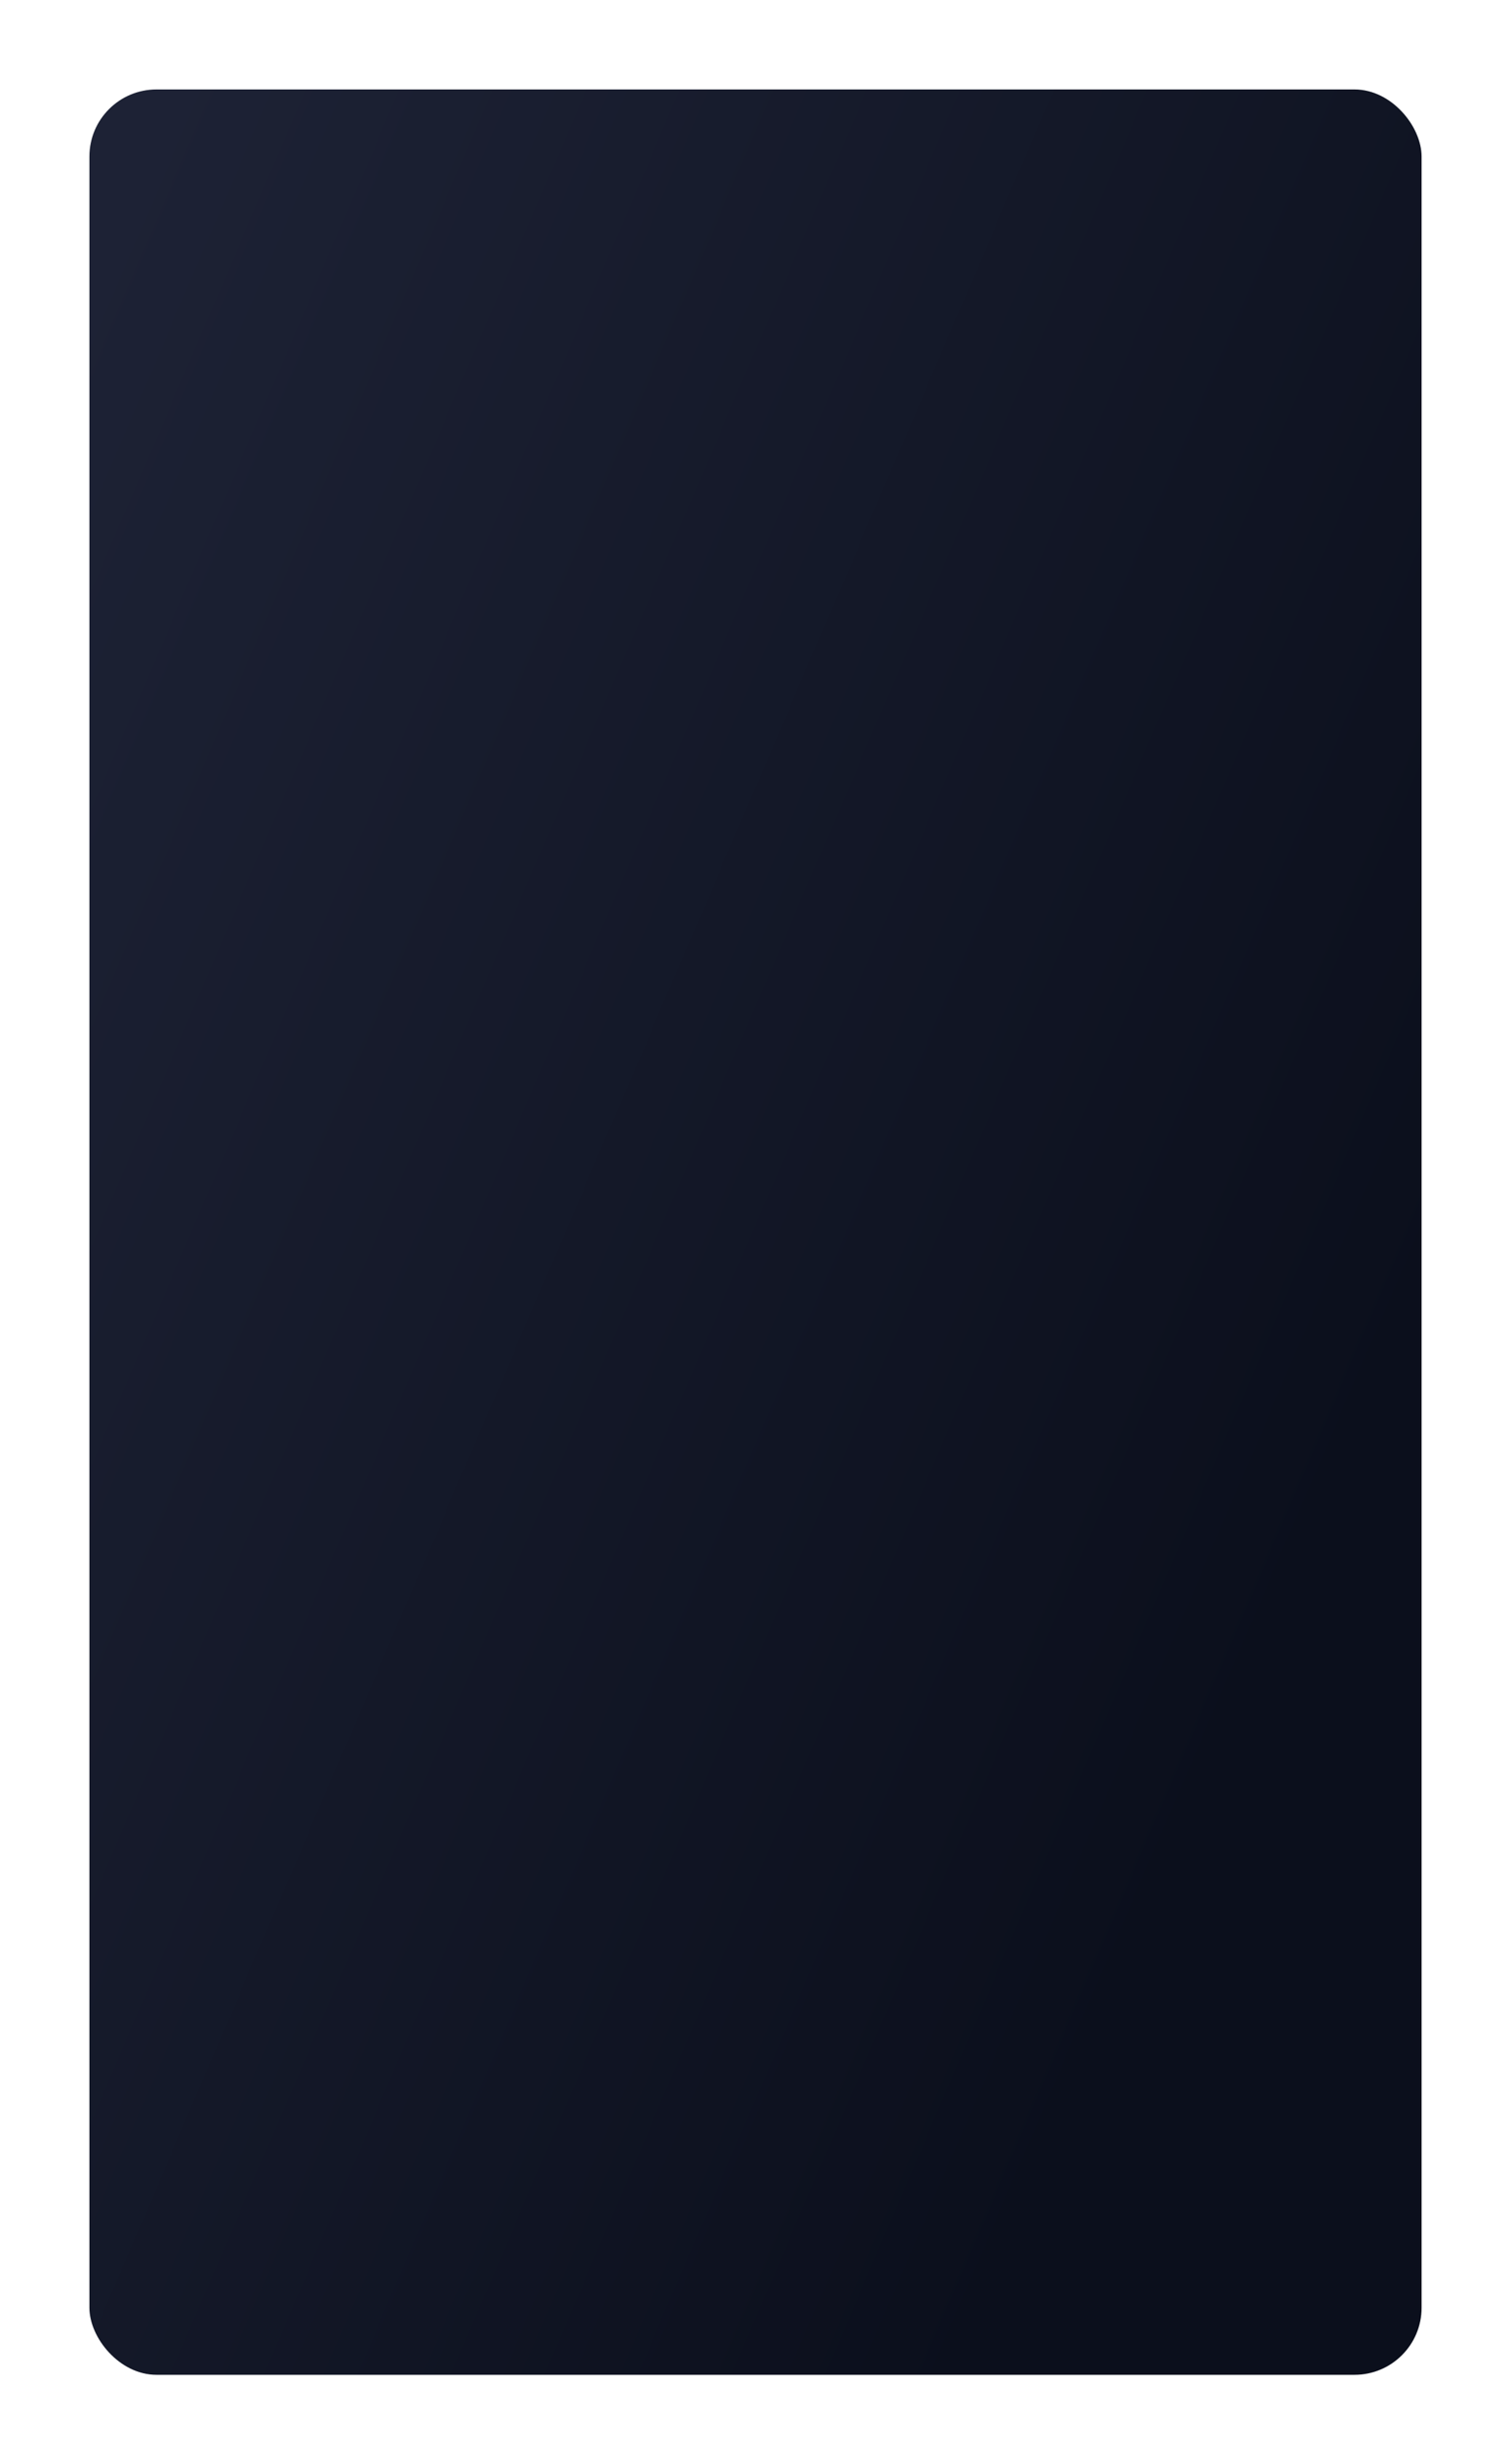 <?xml version="1.0" encoding="UTF-8"?> <svg xmlns="http://www.w3.org/2000/svg" width="338" height="551" viewBox="0 0 338 551" fill="none"> <g filter="url(#filter0_d_92_3)"> <rect x="19" y="19" width="298" height="511" rx="15" fill="url(#paint0_linear_92_3)"></rect> </g> <defs> <filter id="filter0_d_92_3" x="0" y="0" width="338" height="551" filterUnits="userSpaceOnUse" color-interpolation-filters="sRGB"> <feFlood flood-opacity="0" result="BackgroundImageFix"></feFlood> <feColorMatrix in="SourceAlpha" type="matrix" values="0 0 0 0 0 0 0 0 0 0 0 0 0 0 0 0 0 0 127 0" result="hardAlpha"></feColorMatrix> <feOffset dx="1" dy="1"></feOffset> <feGaussianBlur stdDeviation="10"></feGaussianBlur> <feComposite in2="hardAlpha" operator="out"></feComposite> <feColorMatrix type="matrix" values="0 0 0 0 0.107 0 0 0 0 0.311 0 0 0 0 0.771 0 0 0 0.25 0"></feColorMatrix> <feBlend mode="normal" in2="BackgroundImageFix" result="effect1_dropShadow_92_3"></feBlend> <feBlend mode="normal" in="SourceGraphic" in2="effect1_dropShadow_92_3" result="shape"></feBlend> </filter> <linearGradient id="paint0_linear_92_3" x1="126.059" y1="-191.412" x2="462.021" y2="-47.676" gradientUnits="userSpaceOnUse"> <stop stop-color="#1D2235"></stop> <stop offset="1" stop-color="#0B0F1C"></stop> </linearGradient> </defs> </svg> 